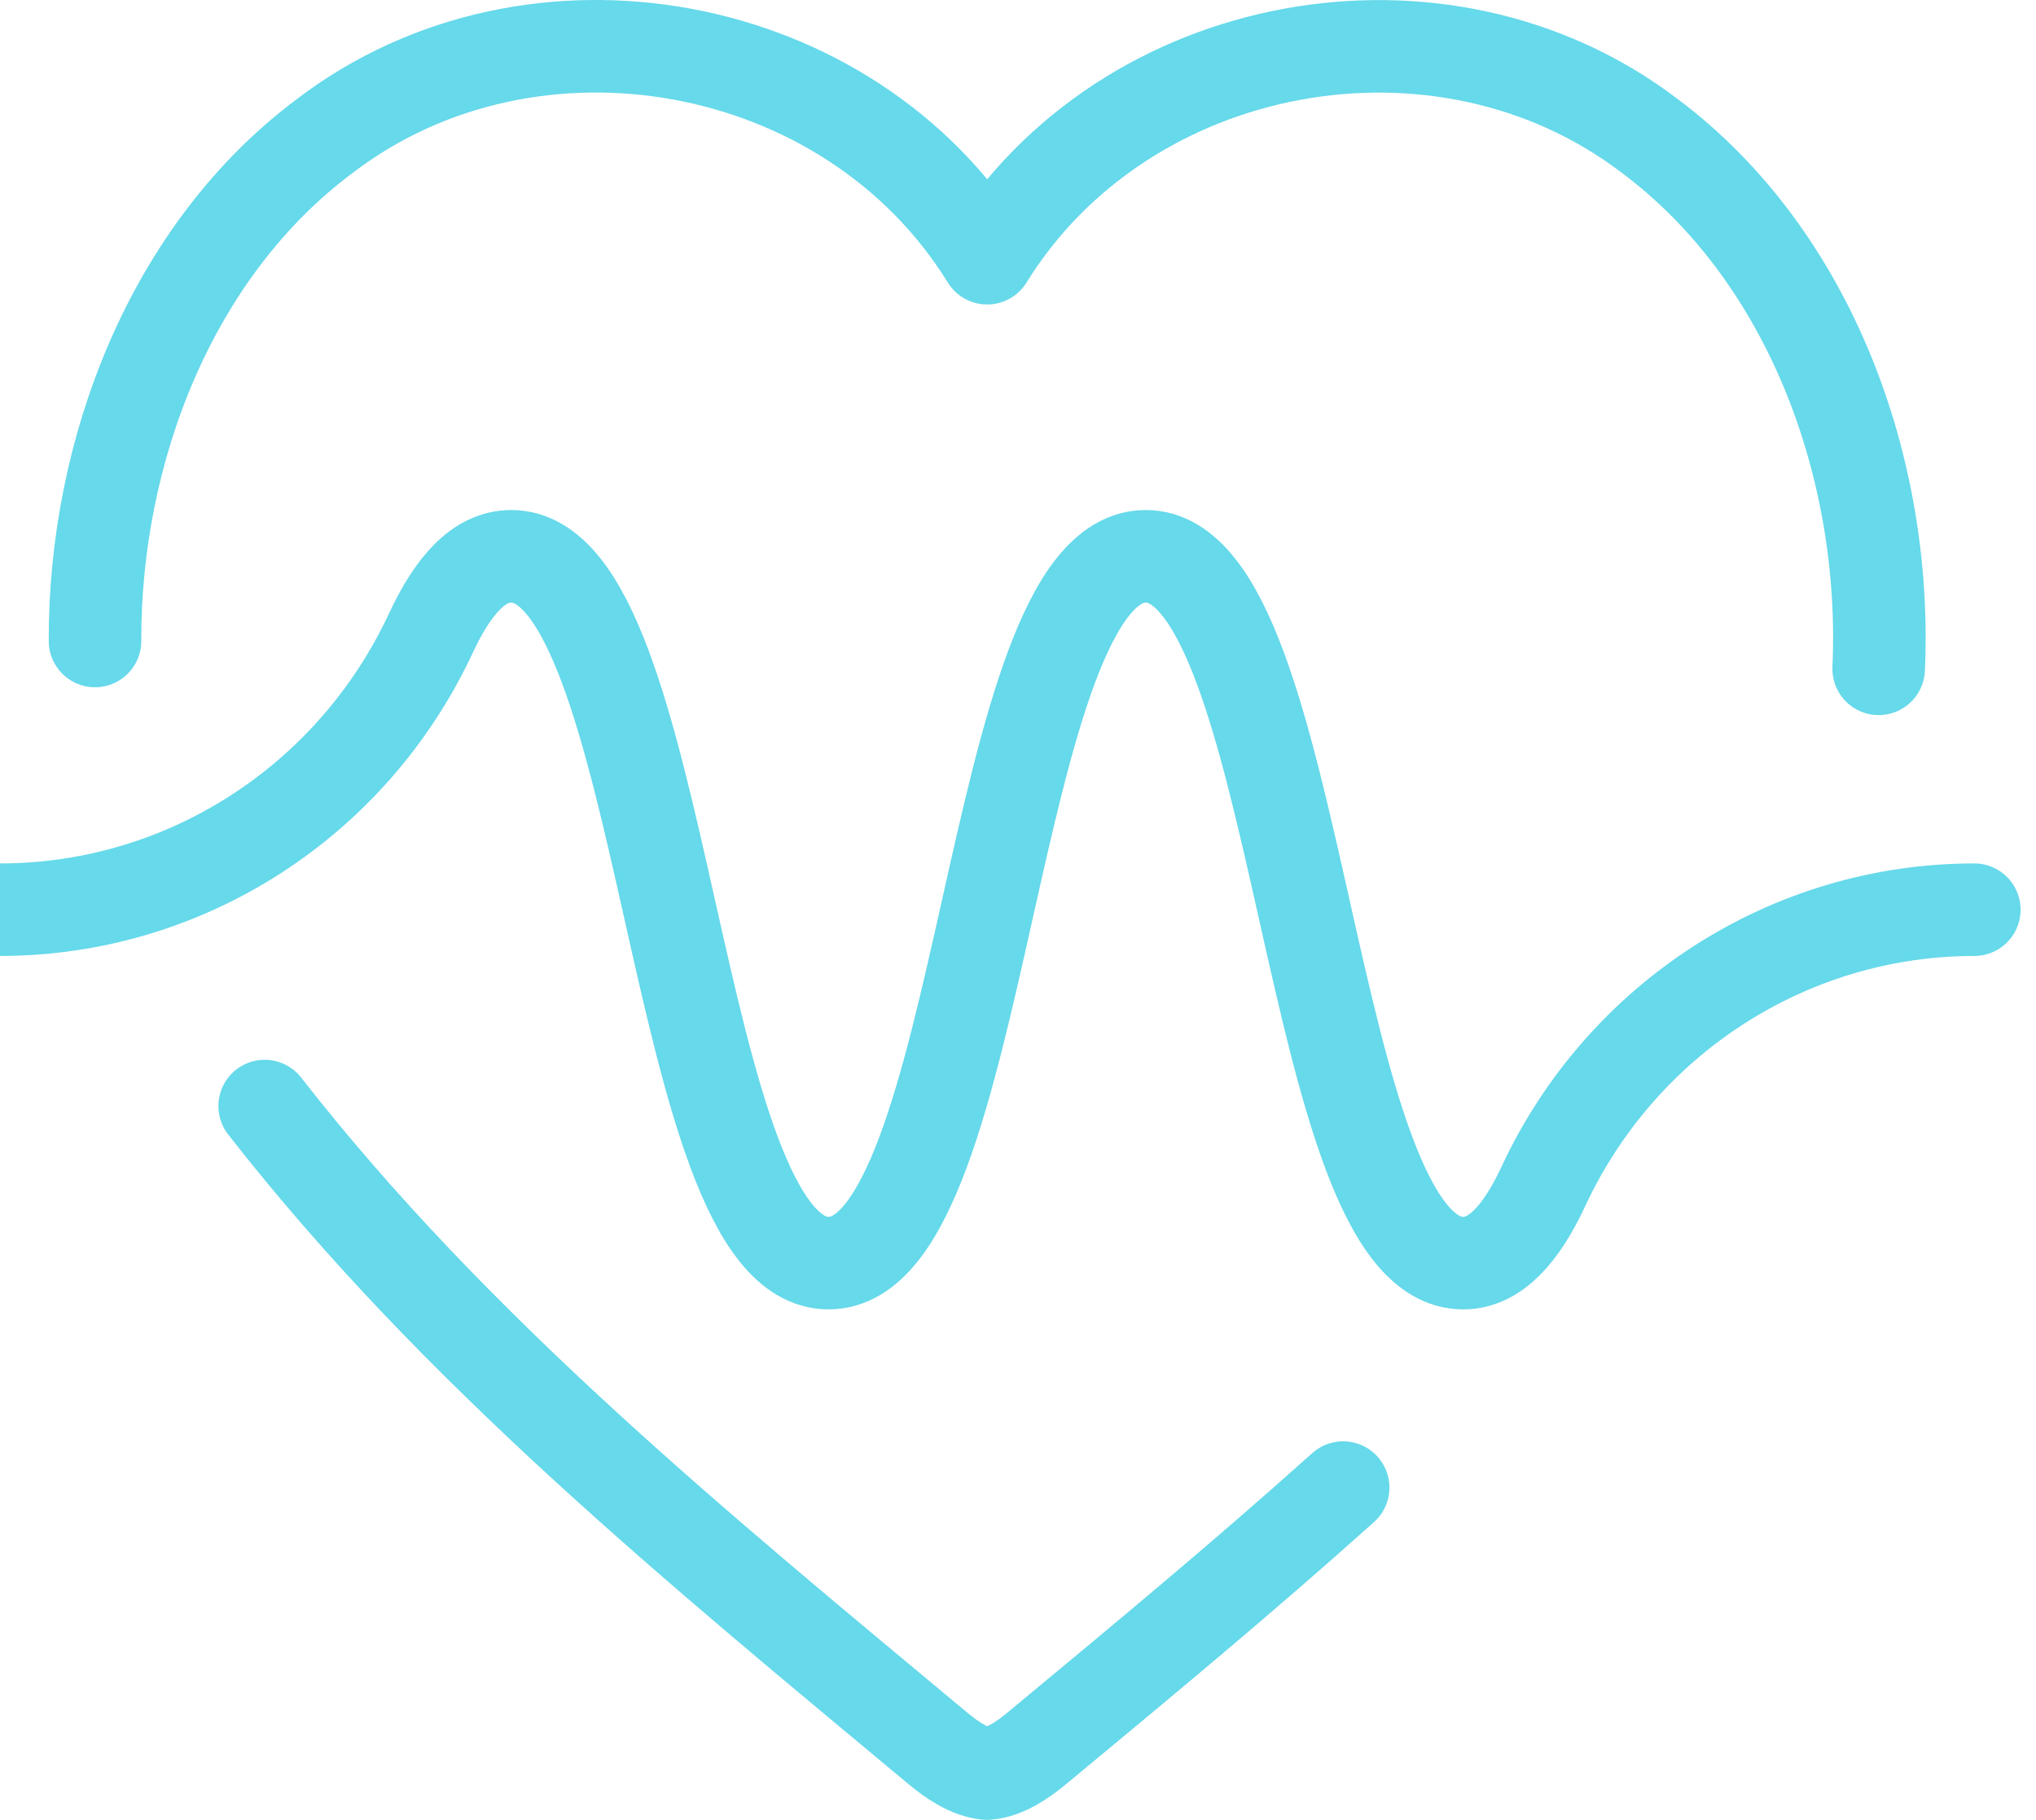 <svg width="66" height="59" viewBox="0 0 66 59" fill="none" xmlns="http://www.w3.org/2000/svg">
<path d="M0 29.492C6.01 29.492 11.43 25.974 13.97 20.521C14.68 18.997 15.52 18.035 16.57 18.035C21.71 18.035 21.71 40.95 26.86 40.95C32.01 40.95 32 18.035 37.14 18.035C42.28 18.035 42.28 40.95 47.43 40.95C48.48 40.95 49.32 39.988 50.03 38.464C52.57 33.011 58 29.492 64 29.492M43.54 48.227C40.3 51.135 36.95 53.911 33.6 56.688C33.15 57.059 32.59 57.45 32 57.5C31.42 57.45 30.86 57.059 30.41 56.688C22.68 50.242 14.79 43.817 8.58 35.858M60.9 21.683C61.19 15.248 58.71 8.311 53.46 4.392C46.73 -0.721 36.46 1.164 32 8.371C27.55 1.154 17.27 -0.721 10.55 4.392C5.54 8.121 3.06 14.636 3.08 20.781" stroke="#66D9EA" stroke-width="3" stroke-linecap="round" stroke-linejoin="round"/>
</svg>
